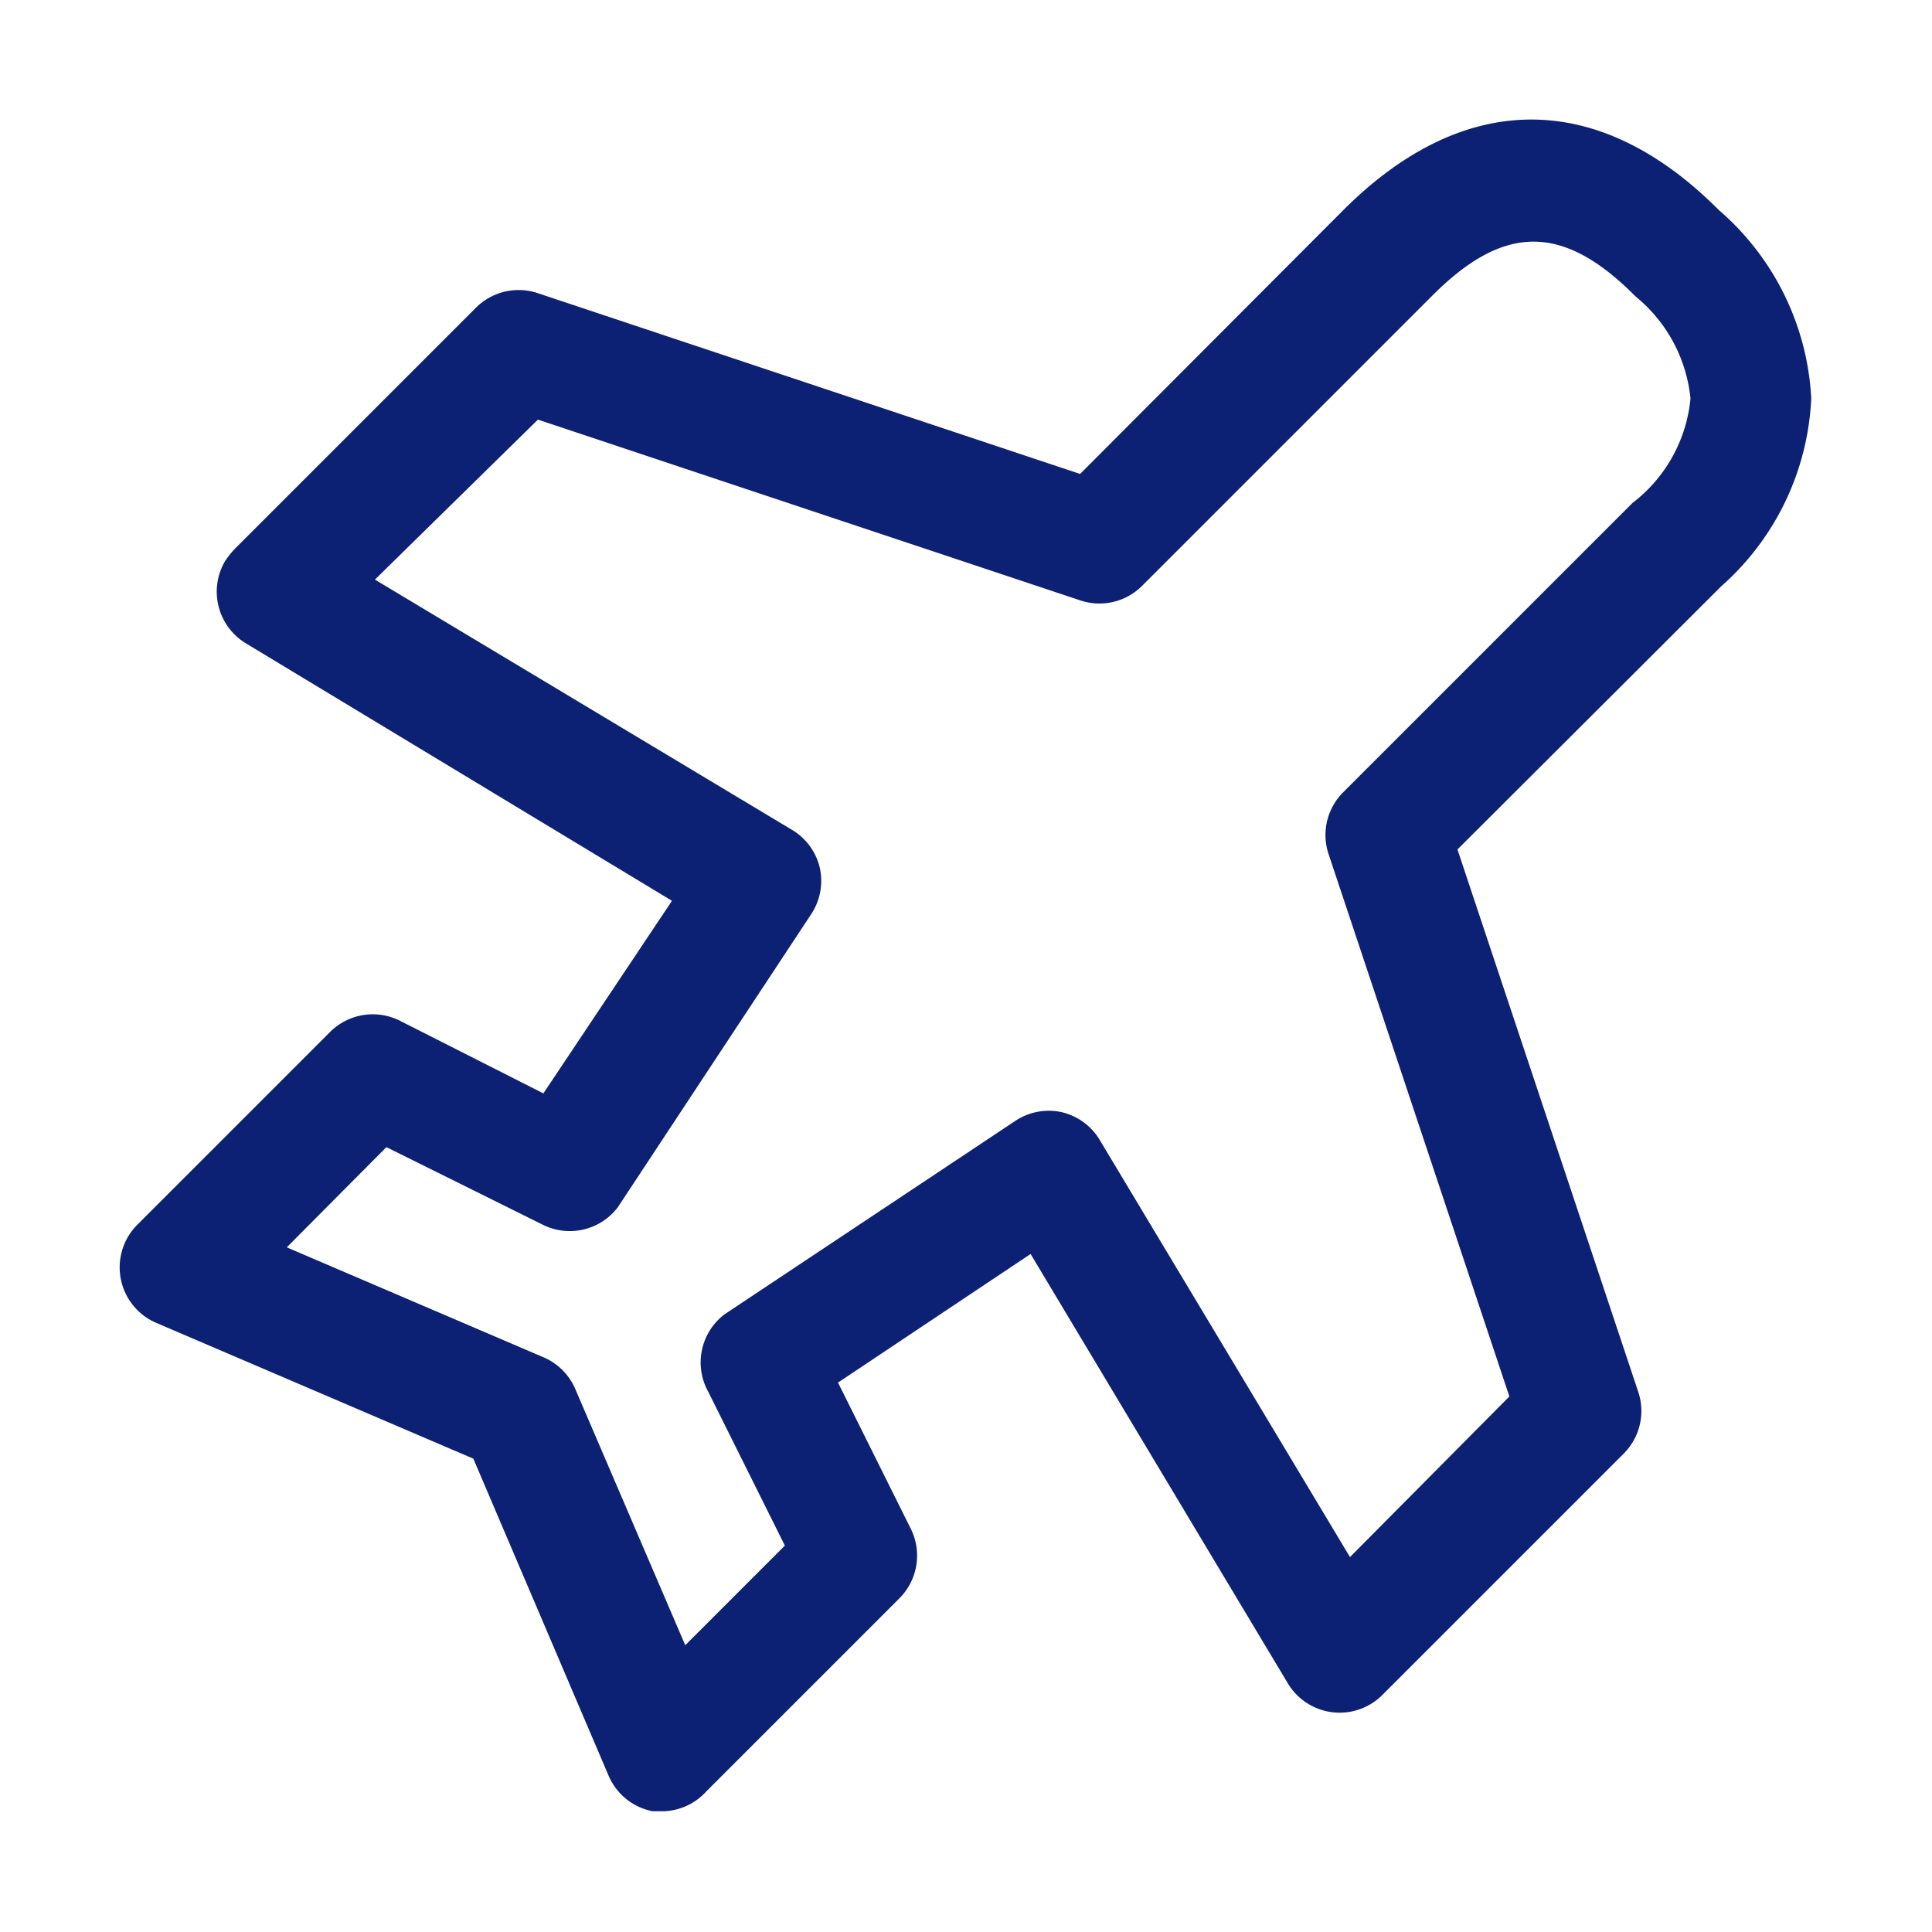 <svg id="a2503b6a-0f64-4731-9c0e-c5cd34fc55b0" data-name="Layer 1" xmlns="http://www.w3.org/2000/svg" viewBox="0 0 32 32"><path d="M11,30h-.19a1,1,0,0,1-.73-.59L7.84,24.16,2.61,21.92a1,1,0,0,1-.34-1.63l3.2-3.2a1,1,0,0,1,1.16-.18L9,18.11l2.13-3.19L4.08,10.66a1,1,0,0,1-.35-1.37,1.56,1.56,0,0,1,.16-.2l4-4a1,1,0,0,1,1-.24l9,3,4.36-4.37c2-2,4.23-2,6.22,0A4.42,4.42,0,0,1,30,6.6a4.42,4.42,0,0,1-1.49,3.11l-4.37,4.36,3,9a1,1,0,0,1-.24,1l-4,4a1,1,0,0,1-1.57-.19l-4.26-7.11L13.88,22.9l1.2,2.41a1,1,0,0,1-.18,1.16l-3.2,3.2A1,1,0,0,1,11,30ZM4.75,20.66,9,22.48a1,1,0,0,1,.53.53l1.82,4.24L13,25.6l-1.27-2.55A1,1,0,0,1,12,21.77l4.81-3.2a1,1,0,0,1,.77-.15,1,1,0,0,1,.64.47l4.14,6.9L25,23.13l-3-9a1,1,0,0,1,.24-1l4.8-4.8A2.47,2.47,0,0,0,28,6.6a2.5,2.5,0,0,0-.91-1.69c-1.2-1.21-2.18-1.21-3.38,0l-4.8,4.8a1,1,0,0,1-1,.24l-9-3L6.21,9.6l6.9,4.14a1,1,0,0,1,.47.64,1,1,0,0,1-.15.77L10.23,20A1,1,0,0,1,9,20.29L6.4,19Z" fill="#0c2074"/></svg>